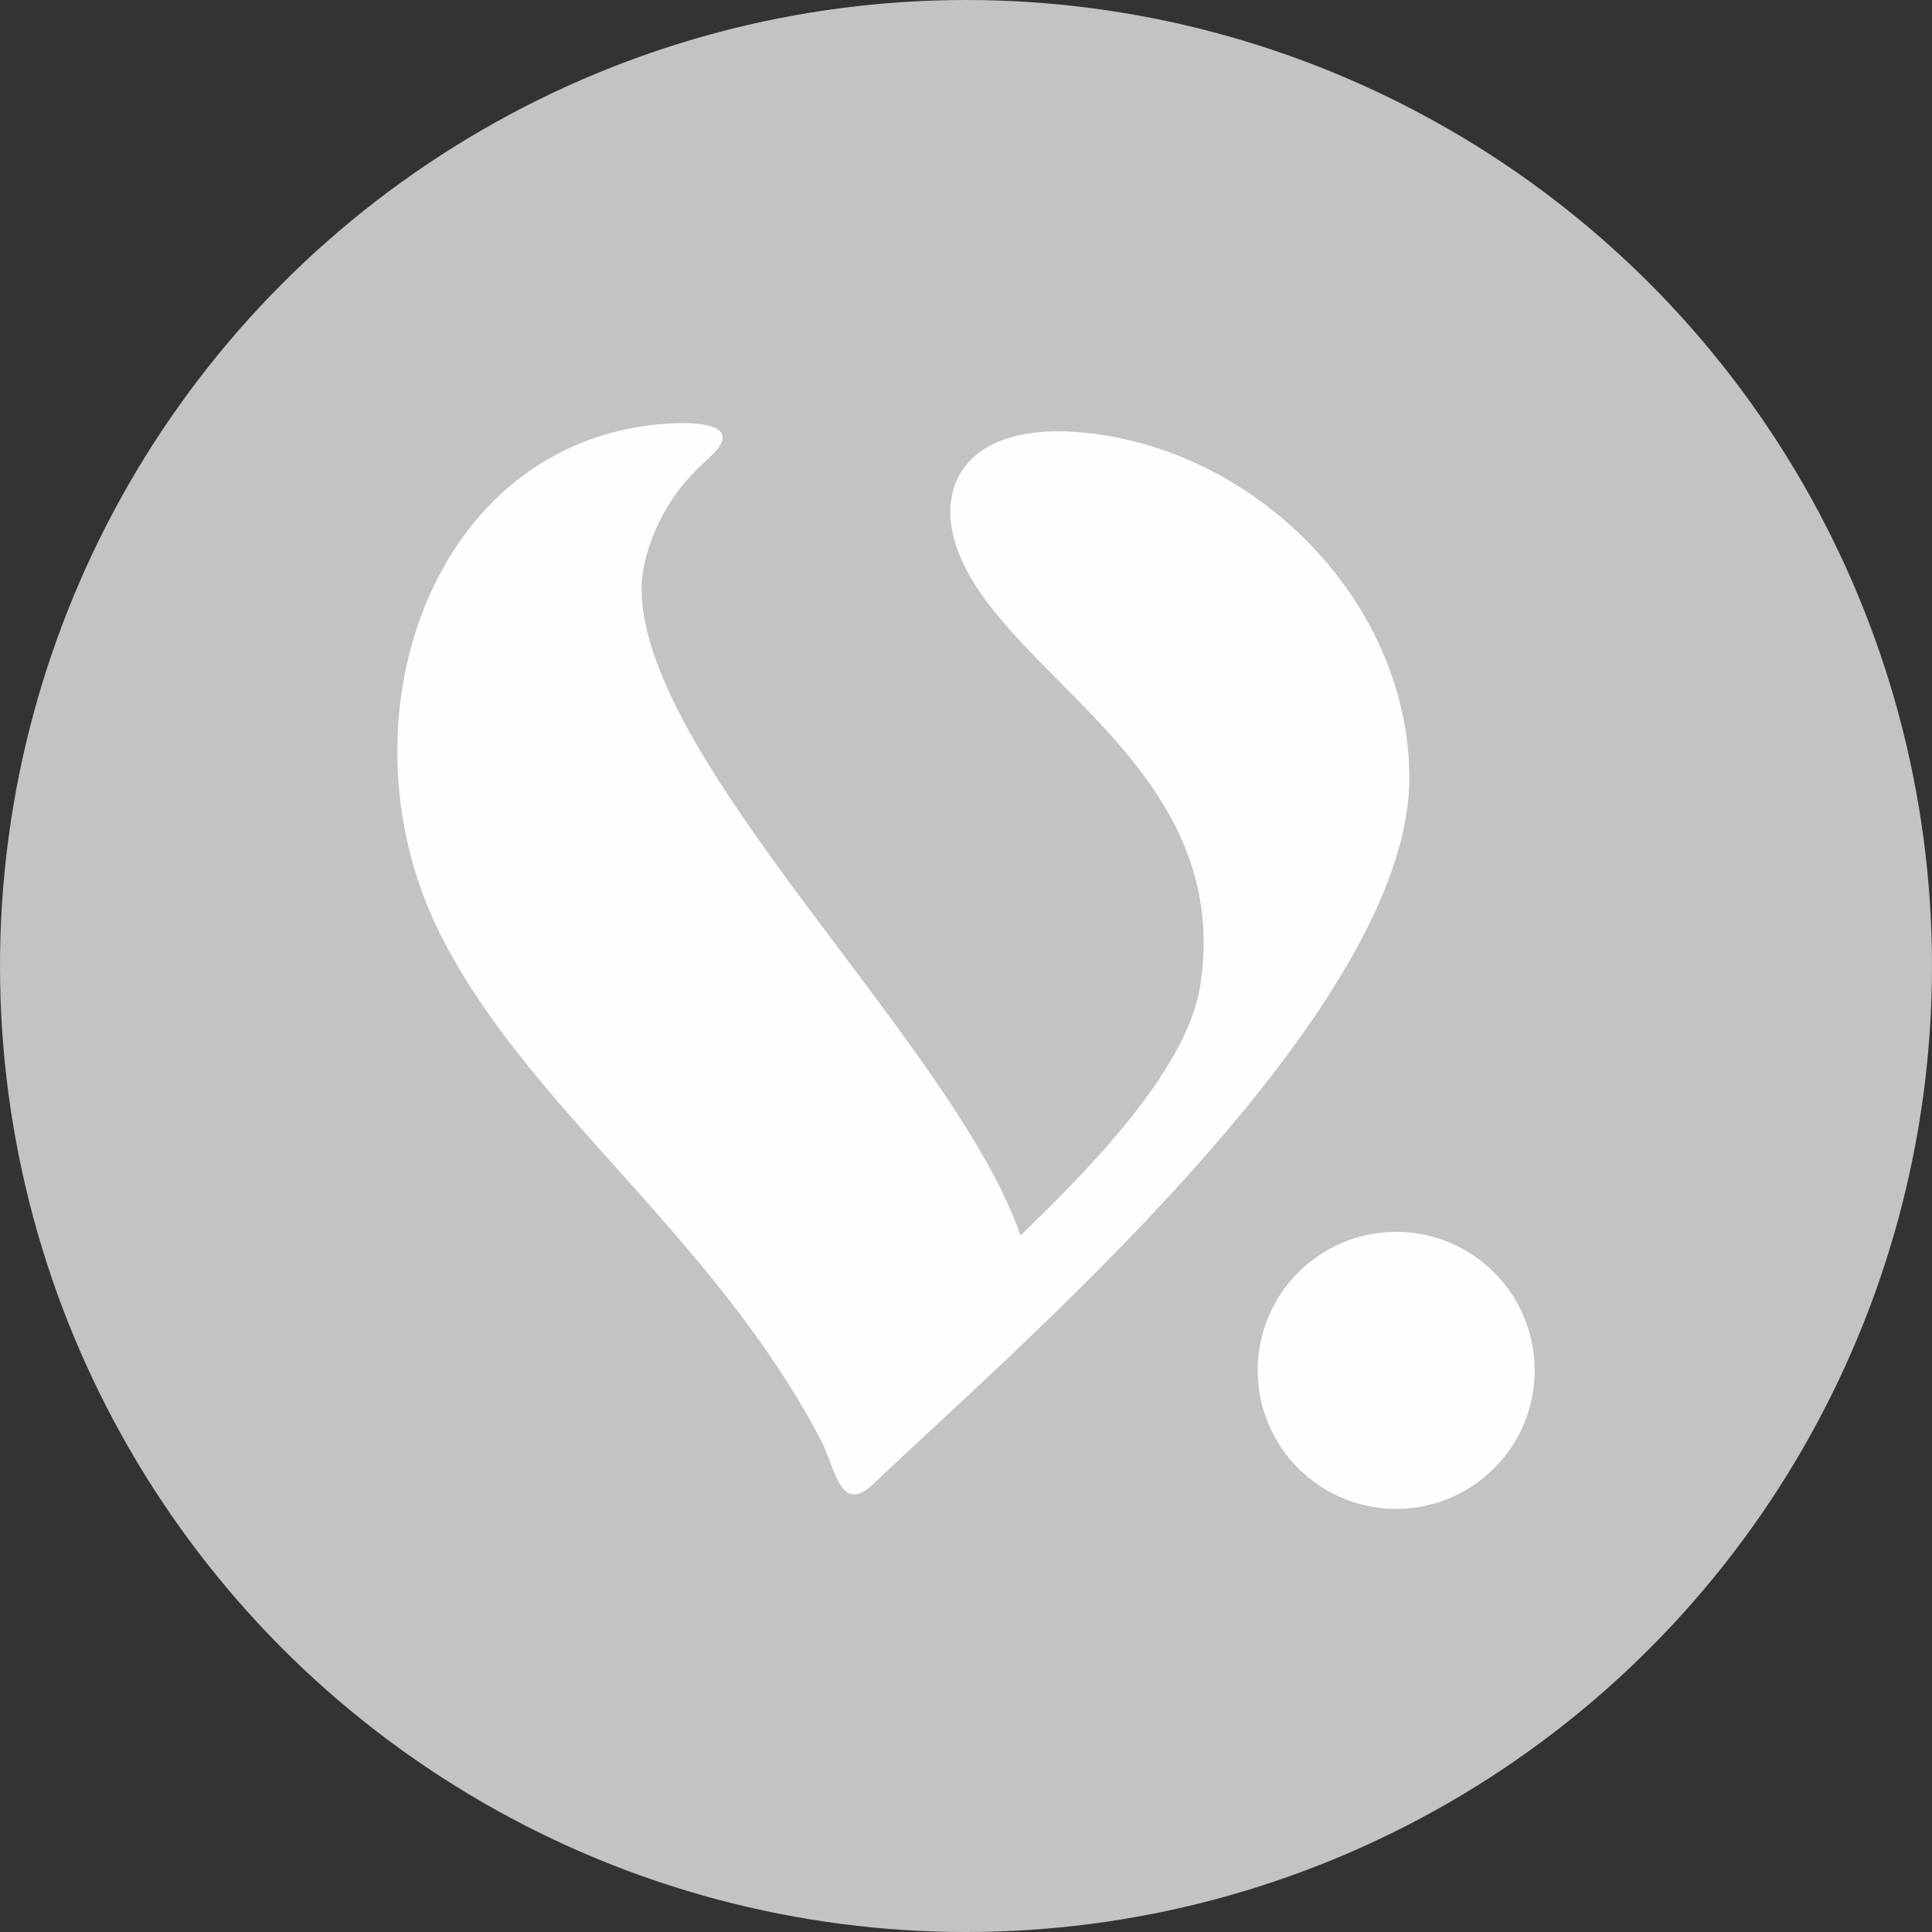 <?xml version="1.0" encoding="UTF-8"?>
<!DOCTYPE svg PUBLIC "-//W3C//DTD SVG 1.1//EN" "http://www.w3.org/Graphics/SVG/1.1/DTD/svg11.dtd">
<!-- Creator: CorelDRAW 2020 (64-Bit) -->
<svg xmlns="http://www.w3.org/2000/svg" xml:space="preserve" width="462px" height="462px" version="1.1" style="shape-rendering:geometricPrecision; text-rendering:geometricPrecision; image-rendering:optimizeQuality; fill-rule:evenodd; clip-rule:evenodd"
viewBox="0 0 532.72 532.72"
 xmlns:xlink="http://www.w3.org/1999/xlink"
 xmlns:xodm="http://www.corel.com/coreldraw/odm/2003">
 <rect x="0" y="0" width="532.72" height="532.72" fill="#333333" stroke="none"/>
 <defs>
  <style type="text/css">
   <![CDATA[
    .fil1 {fill:#FEFEFE}
    .fil0 {fill:#C3C3C3}
   ]]>
  </style>
 </defs>
 <g id="Capa_x0020_1">
  <circle class="fil0" cx="266.36" cy="266.36" r="266.36"/>
  <g id="_1961585397888">
   <path class="fil1" d="M241.07 408.96c34.9,-33.66 147.83,-129.17 147.54,-194.75 -0.2,-46.77 -39.99,-88.83 -87.51,-94.68 -32.33,-3.98 -42.82,12.23 -37.93,29.43 10.37,36.44 77.32,60.86 67.8,122.69 -3.34,21.68 -26.77,47.07 -49.57,69.01 -18.04,-52.3 -103.75,-129.97 -104.5,-177.88 -0.14,-9.23 4.87,-21.67 12.26,-30.13 1.81,-2.08 3.91,-4.19 6.33,-6.36 10.16,-9.14 -2.26,-10.25 -12.88,-9.38 -63.81,5.22 -89.93,81.78 -61.83,139.42 23.53,48.25 75.43,83.47 105.47,140.57 4.28,8.13 5.33,21.21 14.82,12.06z"/>
   <path class="fil1" d="M384.97 339.67c21.09,0 38.19,17.1 38.19,38.19 0,21.09 -17.1,38.19 -38.19,38.19 -21.08,0 -38.18,-17.1 -38.18,-38.19 0,-21.09 17.1,-38.19 38.18,-38.19z"/>
  </g>
 </g>
</svg>
